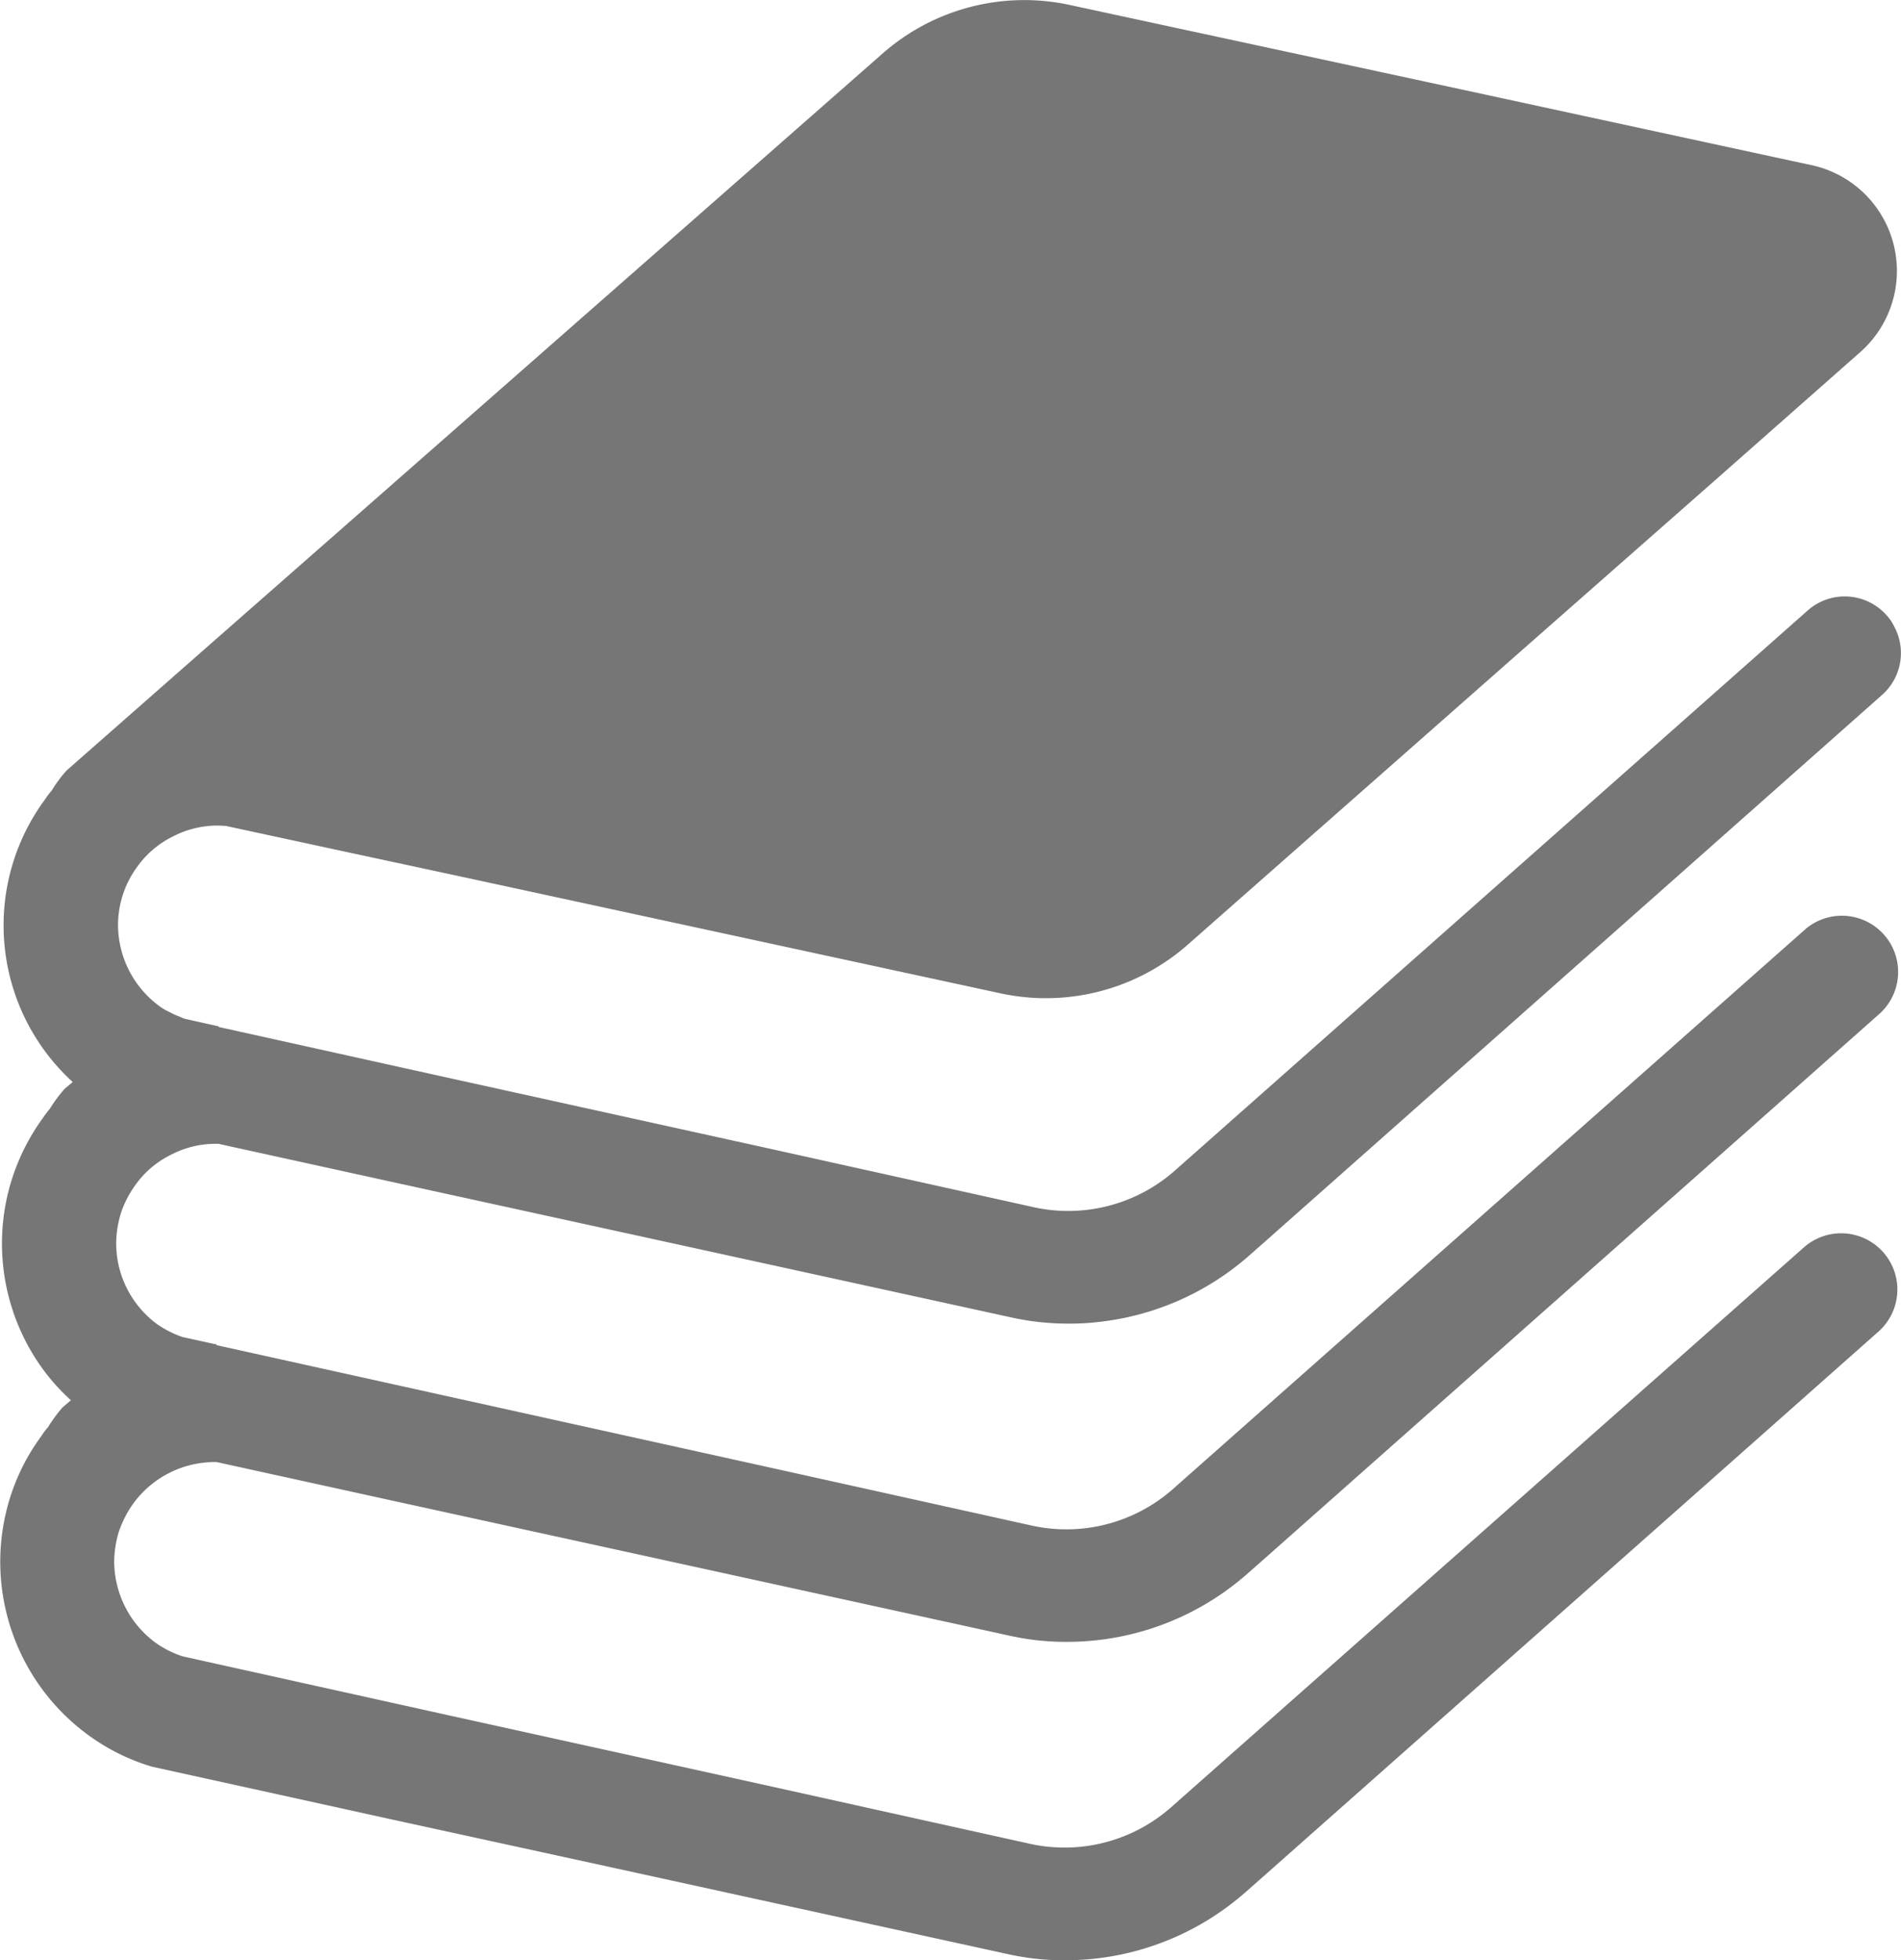 <svg xmlns="http://www.w3.org/2000/svg" width="97.006" height="100" viewBox="0 0 97.006 100">
  <g id="グループ_217" data-name="グループ 217" transform="translate(-137.282 -208.626)">
    <path id="パス_1004" data-name="パス 1004" d="M144.1,285.309a5.154,5.154,0,0,1,4.1-2.093h.134l8.971,1.969,11.508,2.517,19.983,4.372a13.092,13.092,0,0,0,2.935.315,13.921,13.921,0,0,0,9.183-3.457l.682-.6,23.725-21.012,7.9-7a2.87,2.87,0,0,0-3.8-4.3l-8.449,7.478-23.859,21.115a8.218,8.218,0,0,1-7.106,1.86l-13.643-3.023L159.9,279.811l-11.544-2.553-.016-.005v-.036l-.083-.015-1.654-.362a5.275,5.275,0,0,1-1.3-.656,5.135,5.135,0,0,1-2.093-4.119,5.424,5.424,0,0,1,.233-1.519,5.219,5.219,0,0,1,.754-1.473,4.841,4.841,0,0,1,1.8-1.53,4.9,4.9,0,0,1,2.3-.563h.129l8.971,1.969,11.508,2.517,19.983,4.372a13.437,13.437,0,0,0,2.935.315,12.465,12.465,0,0,0,1.654-.1,13.9,13.9,0,0,0,7.534-3.359l.682-.6,23.725-21.012,7.9-7a2.85,2.85,0,0,0,.615-3.509,2.279,2.279,0,0,0-.372-.548,2.852,2.852,0,0,0-4.041-.248l-8.449,7.478-23.864,21.115a8.218,8.218,0,0,1-7.105,1.86l-13.637-3.023L160,263.579l-11.55-2.558h-.015v-.041l-.077-.01L146.7,260.6c-.083-.026-.155-.067-.232-.1a4.059,4.059,0,0,1-.589-.269,2.422,2.422,0,0,1-.481-.289,5.154,5.154,0,0,1-2.093-4.113,5.014,5.014,0,0,1,.987-2.992,4.858,4.858,0,0,1,1.8-1.53,4.939,4.939,0,0,1,2.294-.563c.14,0,.274.016.413.016l6.315,1.364,5.586,1.2,27.611,5.974a10.957,10.957,0,0,0,9.607-2.5l16.971-14.95,10.16-8.94,7.173-6.33a5.521,5.521,0,0,0-2.486-9.524l-2.16-.465-15.741-3.405-19.942-4.3a10.951,10.951,0,0,0-9.612,2.506L155.653,234.78l-8.015,7.038-6.966,6.124a6.933,6.933,0,0,0-.749,1.013,4.123,4.123,0,0,0-.341.45,10.82,10.82,0,0,0,1.406,14.418l-.026.031-.388.326a7.627,7.627,0,0,0-.749,1.013c-.124.15-.233.289-.341.45a11.089,11.089,0,0,0-1.6,3.157,10.89,10.89,0,0,0,1.576,9.664,10.541,10.541,0,0,0,1.442,1.6l-.036.031-.388.326a7.612,7.612,0,0,0-.744,1.013,3.6,3.6,0,0,0-.341.455,10.667,10.667,0,0,0-1.6,3.152,10.946,10.946,0,0,0,3.989,12.1,10.6,10.6,0,0,0,3.157,1.586l.124.036,12.149,2.672,11.508,2.511,19.983,4.372a13.062,13.062,0,0,0,2.935.315,13.91,13.91,0,0,0,9.183-3.457l.682-.6,23.73-21.012,7.9-7a2.868,2.868,0,0,0-3.8-4.3l-8.449,7.472L197.02,300.848a8.219,8.219,0,0,1-7.106,1.86l-13.643-3.023L159.8,296.053l-11.544-2.558-1.654-.367a5.063,5.063,0,0,1-1.4-.708,5.174,5.174,0,0,1-2.093-4.119,5.394,5.394,0,0,1,.232-1.514A5.524,5.524,0,0,1,144.1,285.309Z" transform="translate(0)" fill="#767677"/>
  </g>
</svg>

